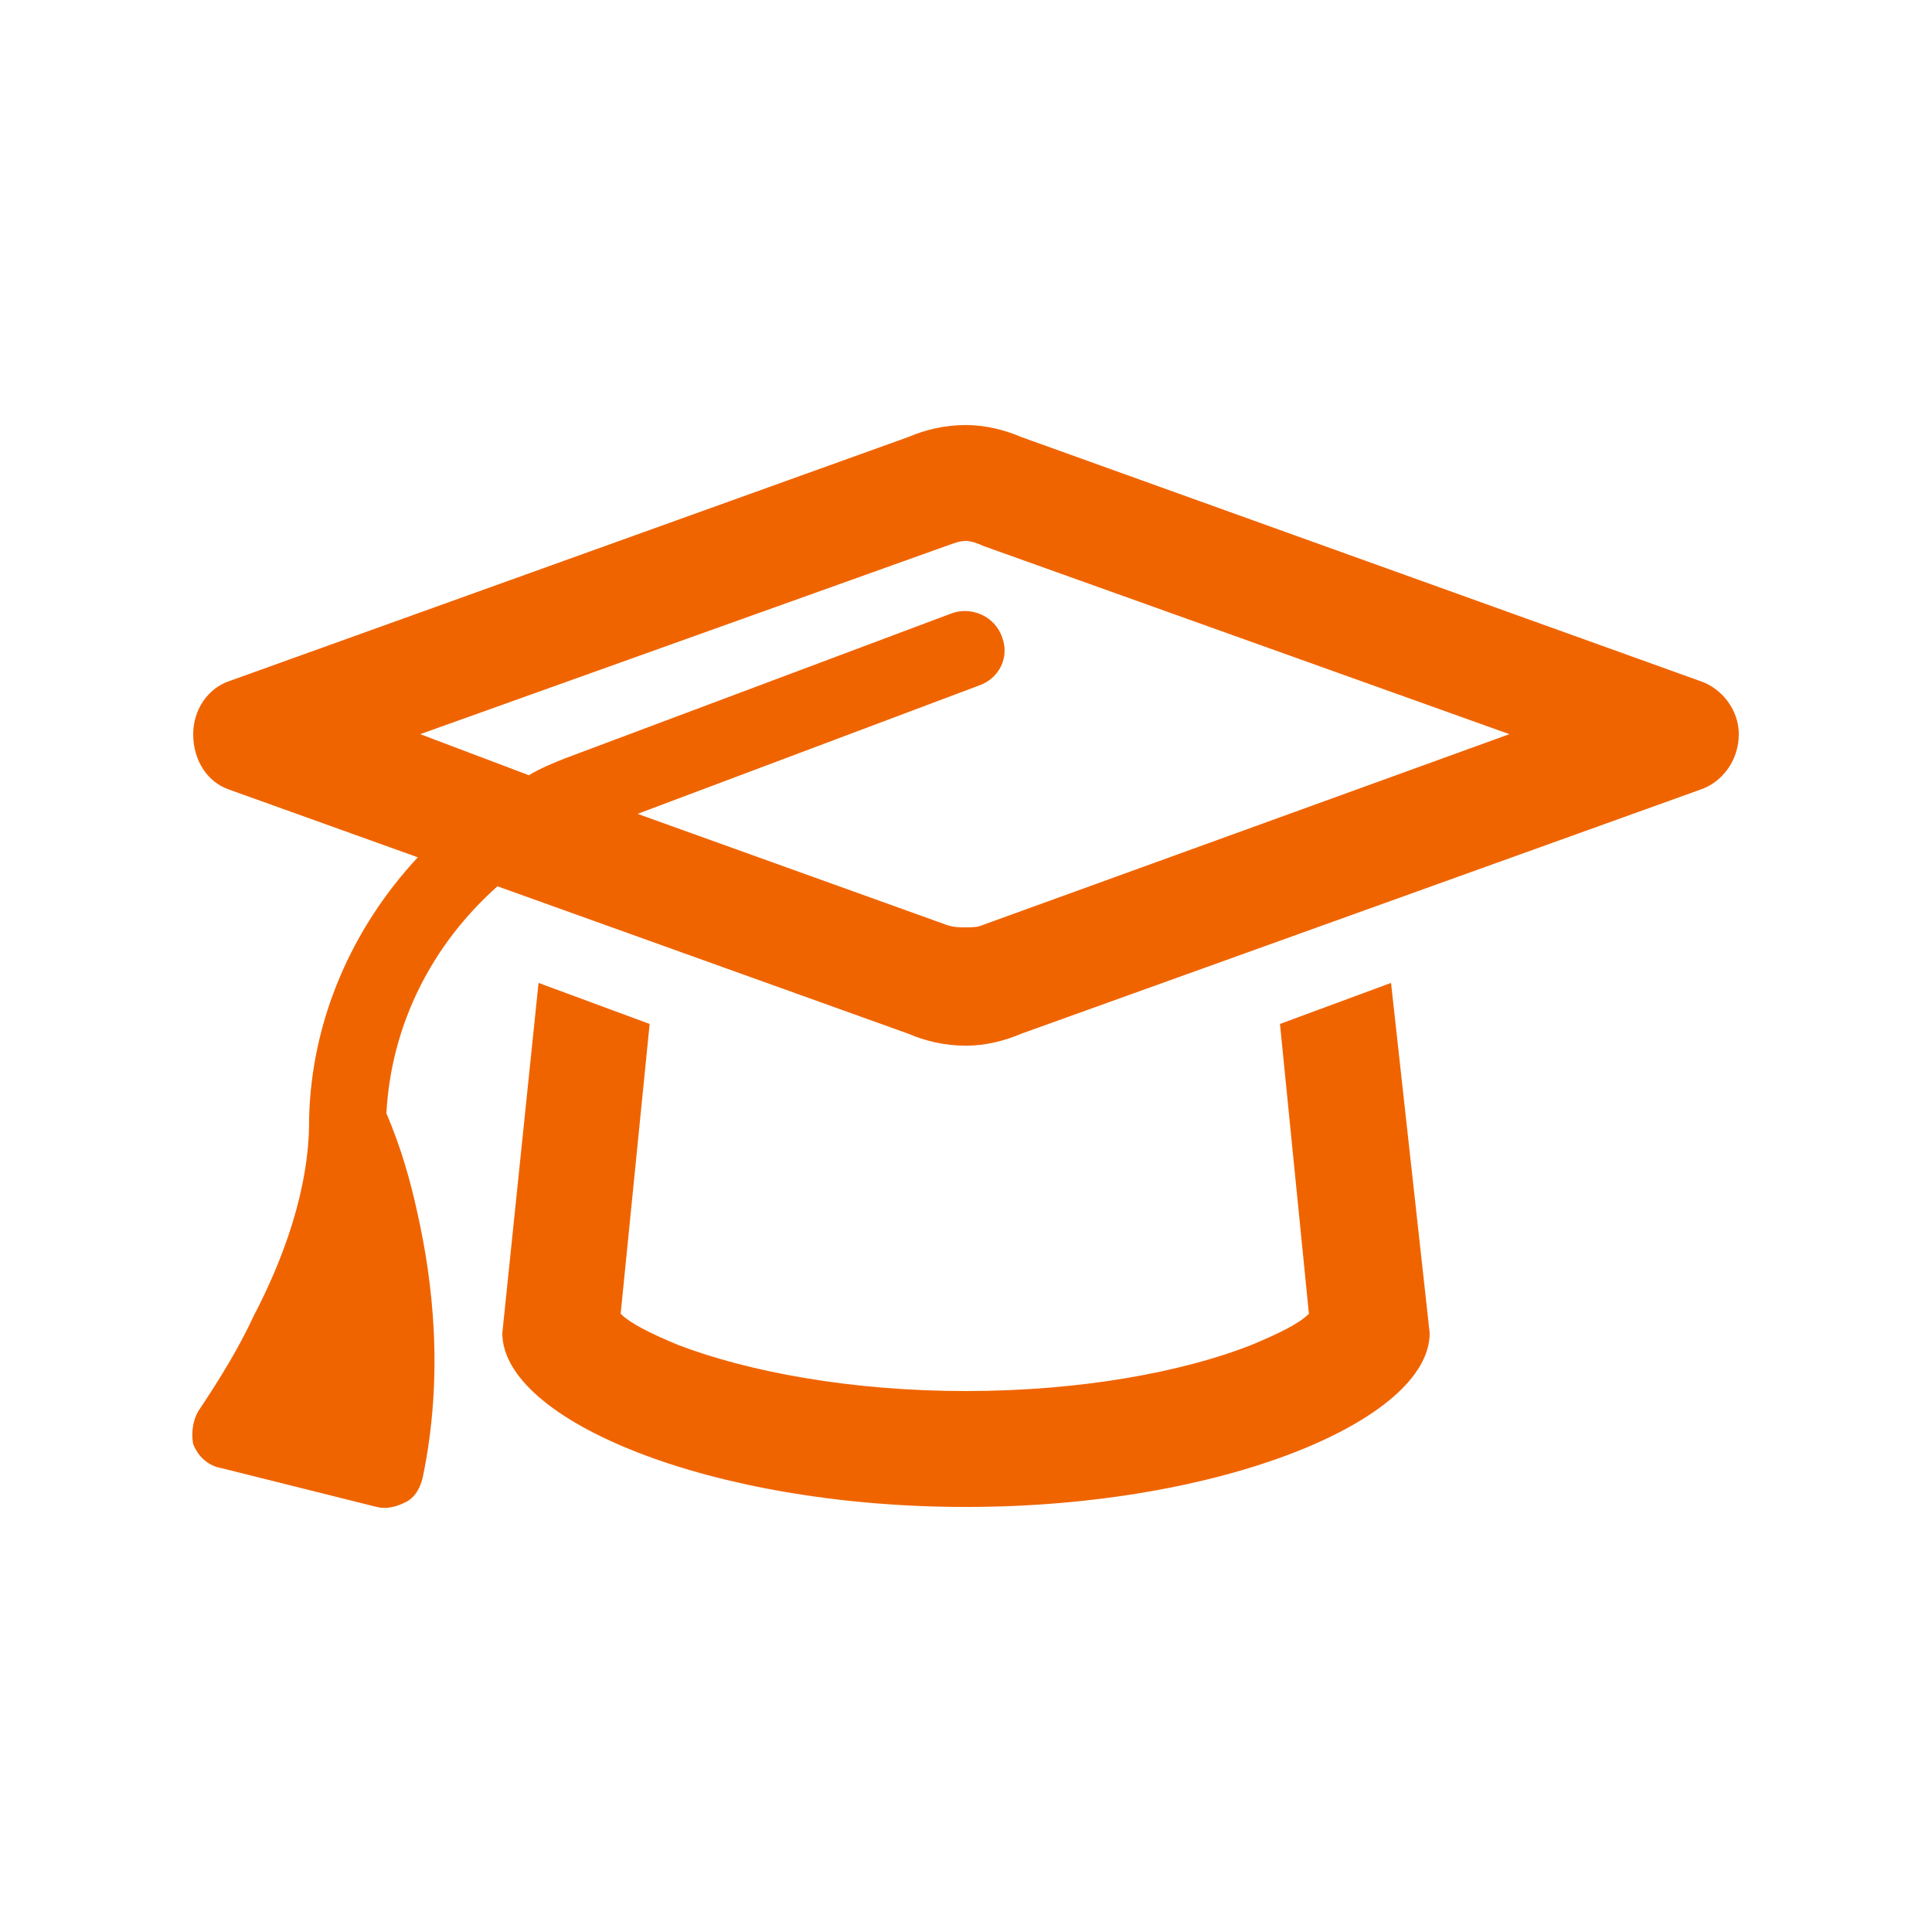 <svg width="75" height="75" viewBox="0 0 75 75" fill="none" xmlns="http://www.w3.org/2000/svg">
<path d="M37.5 21C37.219 21 37.031 21.094 36.75 21.188L16.312 28.5L20.531 30.094C21 29.812 21.469 29.625 21.938 29.438L36.938 23.812C37.688 23.531 38.625 23.906 38.906 24.75C39.188 25.5 38.812 26.344 37.969 26.625L24.75 31.594L36.75 35.906C37.031 36 37.219 36 37.5 36C37.688 36 37.969 36 38.156 35.906L58.594 28.5L38.156 21.188C37.969 21.094 37.688 21 37.5 21ZM8.906 30.656C8.062 30.375 7.5 29.531 7.5 28.5C7.5 27.562 8.062 26.719 8.906 26.438L35.25 16.969C35.906 16.688 36.656 16.5 37.5 16.5C38.25 16.5 39 16.688 39.656 16.969L66 26.438C66.844 26.719 67.5 27.562 67.5 28.5C67.5 29.531 66.844 30.375 66 30.656L39.656 40.125C39 40.406 38.25 40.594 37.5 40.594C36.656 40.594 35.906 40.406 35.25 40.125L19.312 34.406C16.781 36.656 15.188 39.75 15 43.219C15.562 44.531 15.938 45.844 16.219 47.156C16.781 49.688 17.25 53.344 16.406 57.375C16.312 57.75 16.125 58.125 15.75 58.312C15.375 58.5 15 58.594 14.625 58.5L8.625 57C8.062 56.906 7.688 56.531 7.5 56.062C7.406 55.594 7.5 55.031 7.781 54.656C8.531 53.531 9.281 52.312 9.844 51.094C10.969 48.938 12 46.219 12 43.5V43.406C12.094 39.562 13.688 36 16.219 33.281L8.906 30.656ZM54 38.156L55.5 51.75C55.5 55.125 47.438 58.5 37.5 58.5C27.562 58.5 19.5 55.125 19.5 51.75L20.906 38.156L25.219 39.75L24.094 51C24.469 51.375 25.219 51.75 26.344 52.219C29.062 53.25 33 54 37.5 54C42 54 45.938 53.25 48.562 52.219C49.688 51.75 50.438 51.375 50.812 51L49.688 39.75L54 38.156ZM51.281 50.625C51.281 50.719 51.281 50.719 51.188 50.719C51.188 50.625 51.188 50.625 51.188 50.625V50.531C51.281 50.531 51.281 50.625 51.281 50.625ZM23.625 50.625C23.625 50.531 23.625 50.531 23.719 50.531V50.625C23.812 50.625 23.812 50.625 23.719 50.719C23.625 50.719 23.625 50.719 23.625 50.625Z" fill="#F06400"/>
</svg>
